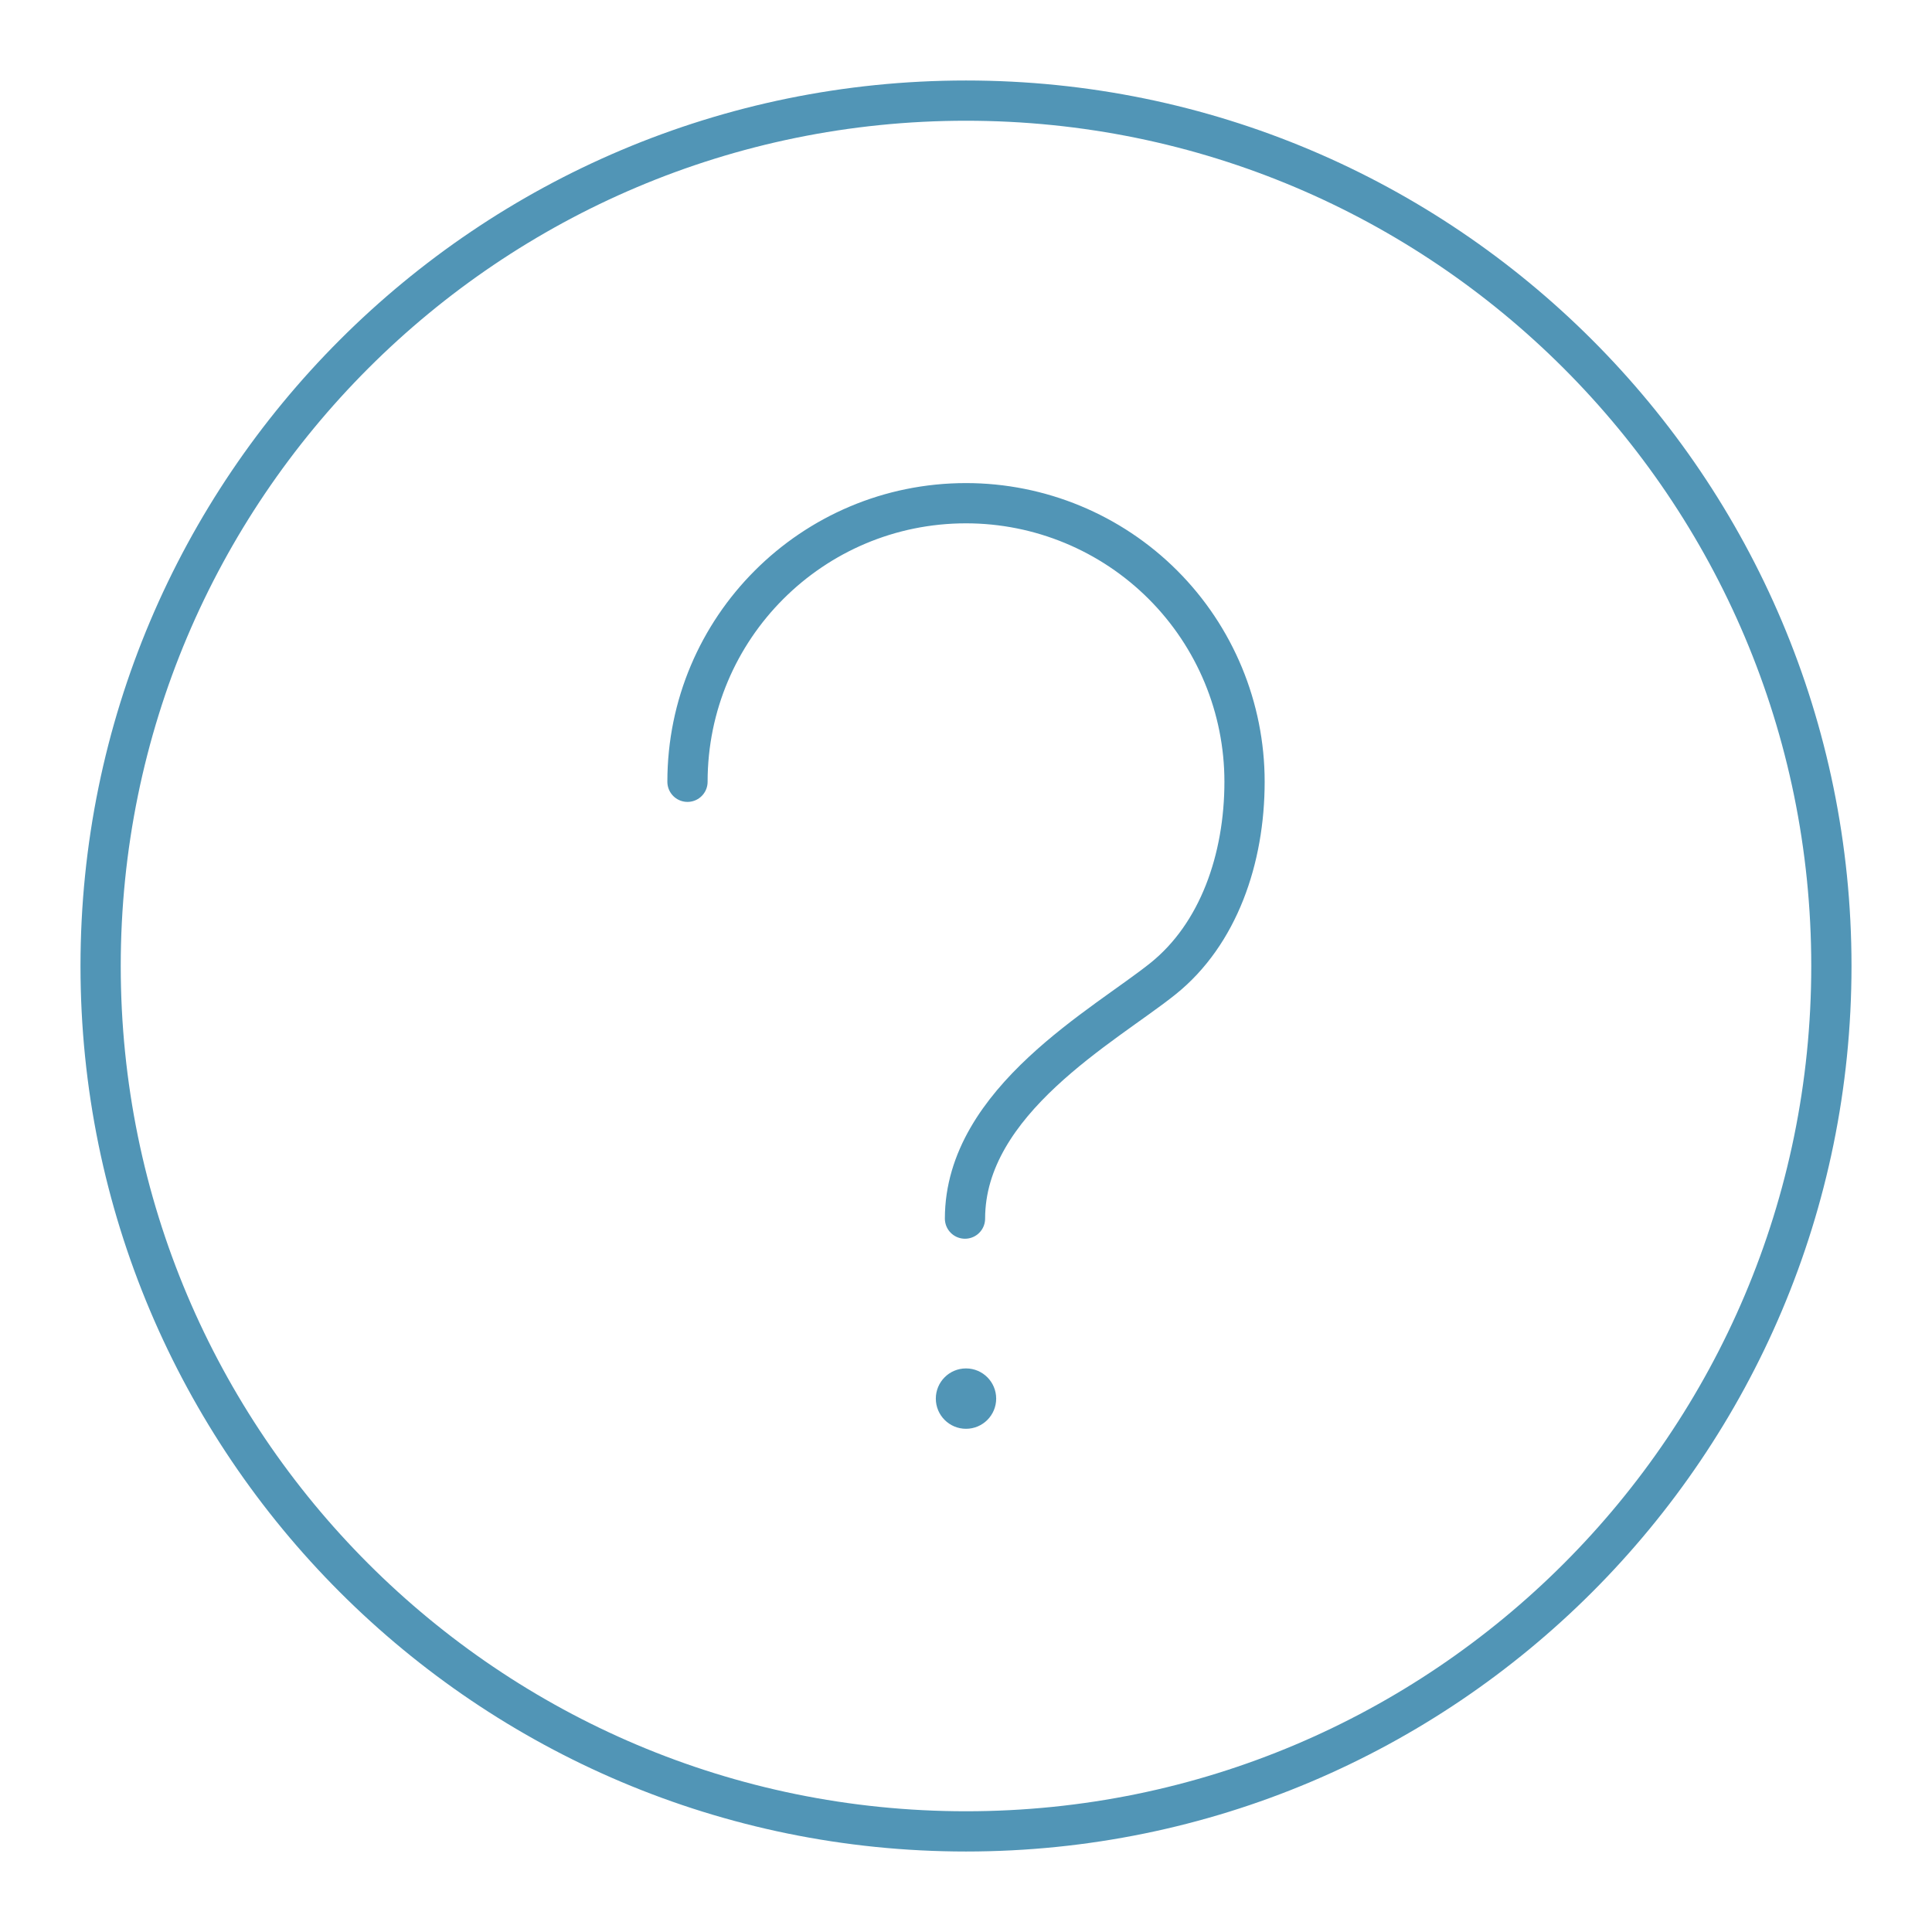 <?xml version="1.0" encoding="UTF-8"?> <svg xmlns="http://www.w3.org/2000/svg" width="100" height="100" viewBox="0 0 100 100" fill="none"><path d="M50 73.954C50.863 73.954 51.562 73.254 51.562 72.392C51.562 71.529 50.863 70.829 50 70.829C49.137 70.829 48.438 71.529 48.438 72.392C48.438 73.254 49.137 73.954 50 73.954Z" fill="#5195B6"></path><path d="M35.584 40.465C35.584 36.483 37.196 32.879 39.806 30.269C42.417 27.658 46.019 26.046 50 26.046C53.824 26.046 57.491 27.565 60.194 30.268C62.898 32.972 64.417 36.639 64.417 40.463C64.417 44.446 63.073 48.35 60.194 50.658C57.211 53.052 49.948 56.973 49.948 63.075" stroke="#5195B6" stroke-width="2.083" stroke-linecap="round" stroke-linejoin="round"></path><path d="M50 94.792C74.738 94.792 94.792 74.738 94.792 50C94.792 25.262 74.738 5.208 50 5.208C25.262 5.208 5.208 25.262 5.208 50C5.208 74.738 25.262 94.792 50 94.792Z" stroke="#5195B6" stroke-width="2.083" stroke-linecap="round" stroke-linejoin="round"></path></svg> 